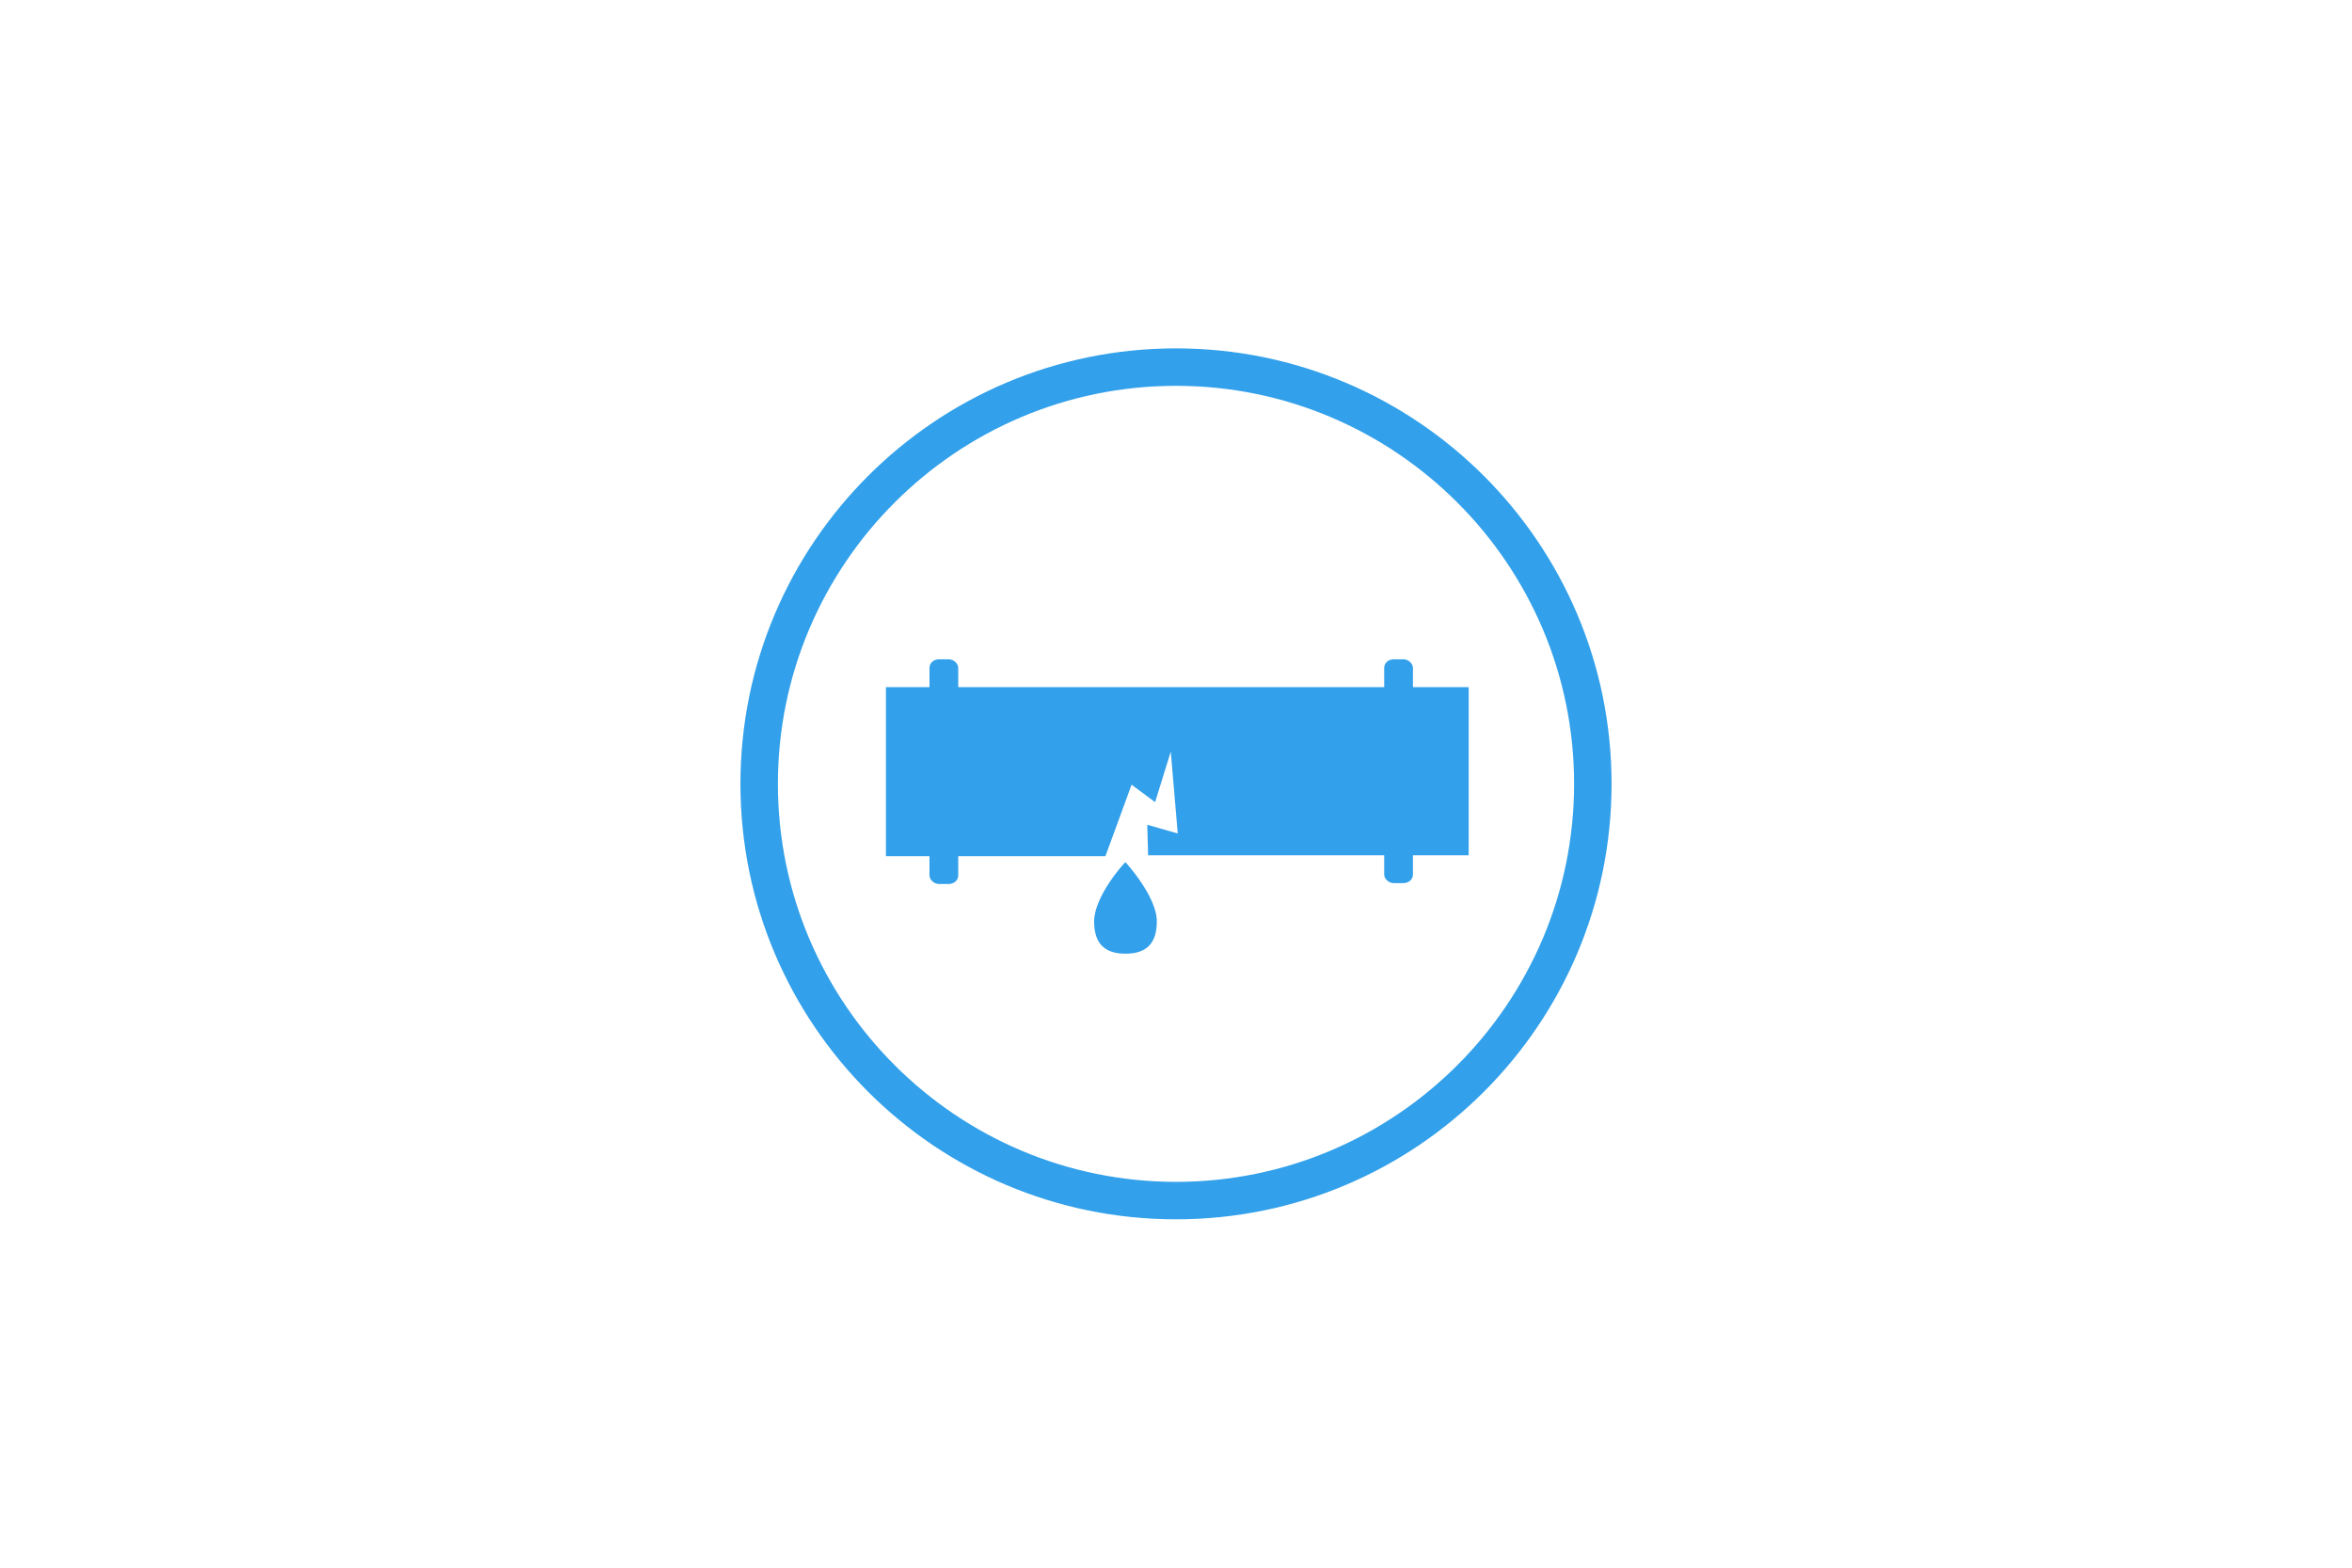 <?xml version="1.0" encoding="utf-8"?>
<!-- Generator: Adobe Illustrator 23.0.4, SVG Export Plug-In . SVG Version: 6.00 Build 0)  -->
<svg version="1.1" id="Layer_1" xmlns="http://www.w3.org/2000/svg" xmlns:xlink="http://www.w3.org/1999/xlink" x="0px" y="0px"
	 viewBox="0 0 270 180" style="enable-background:new 0 0 270 180;" xml:space="preserve">
<style type="text/css">
	.st0{fill:#32A0EA;}
</style>
<g>
	<path class="st0" d="M135,44.3c25.2,0,45.7,20.5,45.7,45.7c0,25.2-20.5,45.7-45.7,45.7S89.3,115.2,89.3,90
		C89.3,64.8,109.8,44.3,135,44.3 M135,40c-27.6,0-50,22.4-50,50c0,27.6,22.4,50,50,50c27.6,0,50-22.4,50-50
		C185,62.4,162.6,40,135,40L135,40z"/>
</g>
<g>
	<g>
		<path class="st0" d="M168.6,78.9h-6.4v-2.2c0-0.5-0.5-1-1.1-1h-1.1c-0.6,0-1.1,0.4-1.1,1v2.2h-48.9v-2.2c0-0.5-0.5-1-1.1-1h-1.1
			c-0.6,0-1.1,0.4-1.1,1v2.2h-5v19.4h5v2.2c0,0.5,0.5,1,1.1,1h1.1c0.6,0,1.1-0.4,1.1-1v-2.2h16.9l3-8.2l2.7,2l1.8-5.8l0.8,9.4
			l-3.5-1l0.1,3.5h27.1v2.2c0,0.5,0.5,1,1.1,1h1.1c0.6,0,1.1-0.4,1.1-1v-2.2h6.4L168.6,78.9z"/>
	</g>
	<g>
		<path class="st0" d="M125.6,105.8c0,2.9,1.6,3.7,3.6,3.7c2,0,3.6-0.8,3.6-3.7s-3.6-6.8-3.6-6.8C129.1,99,125.6,102.9,125.6,105.8z
			"/>
	</g>
</g>
</svg>
